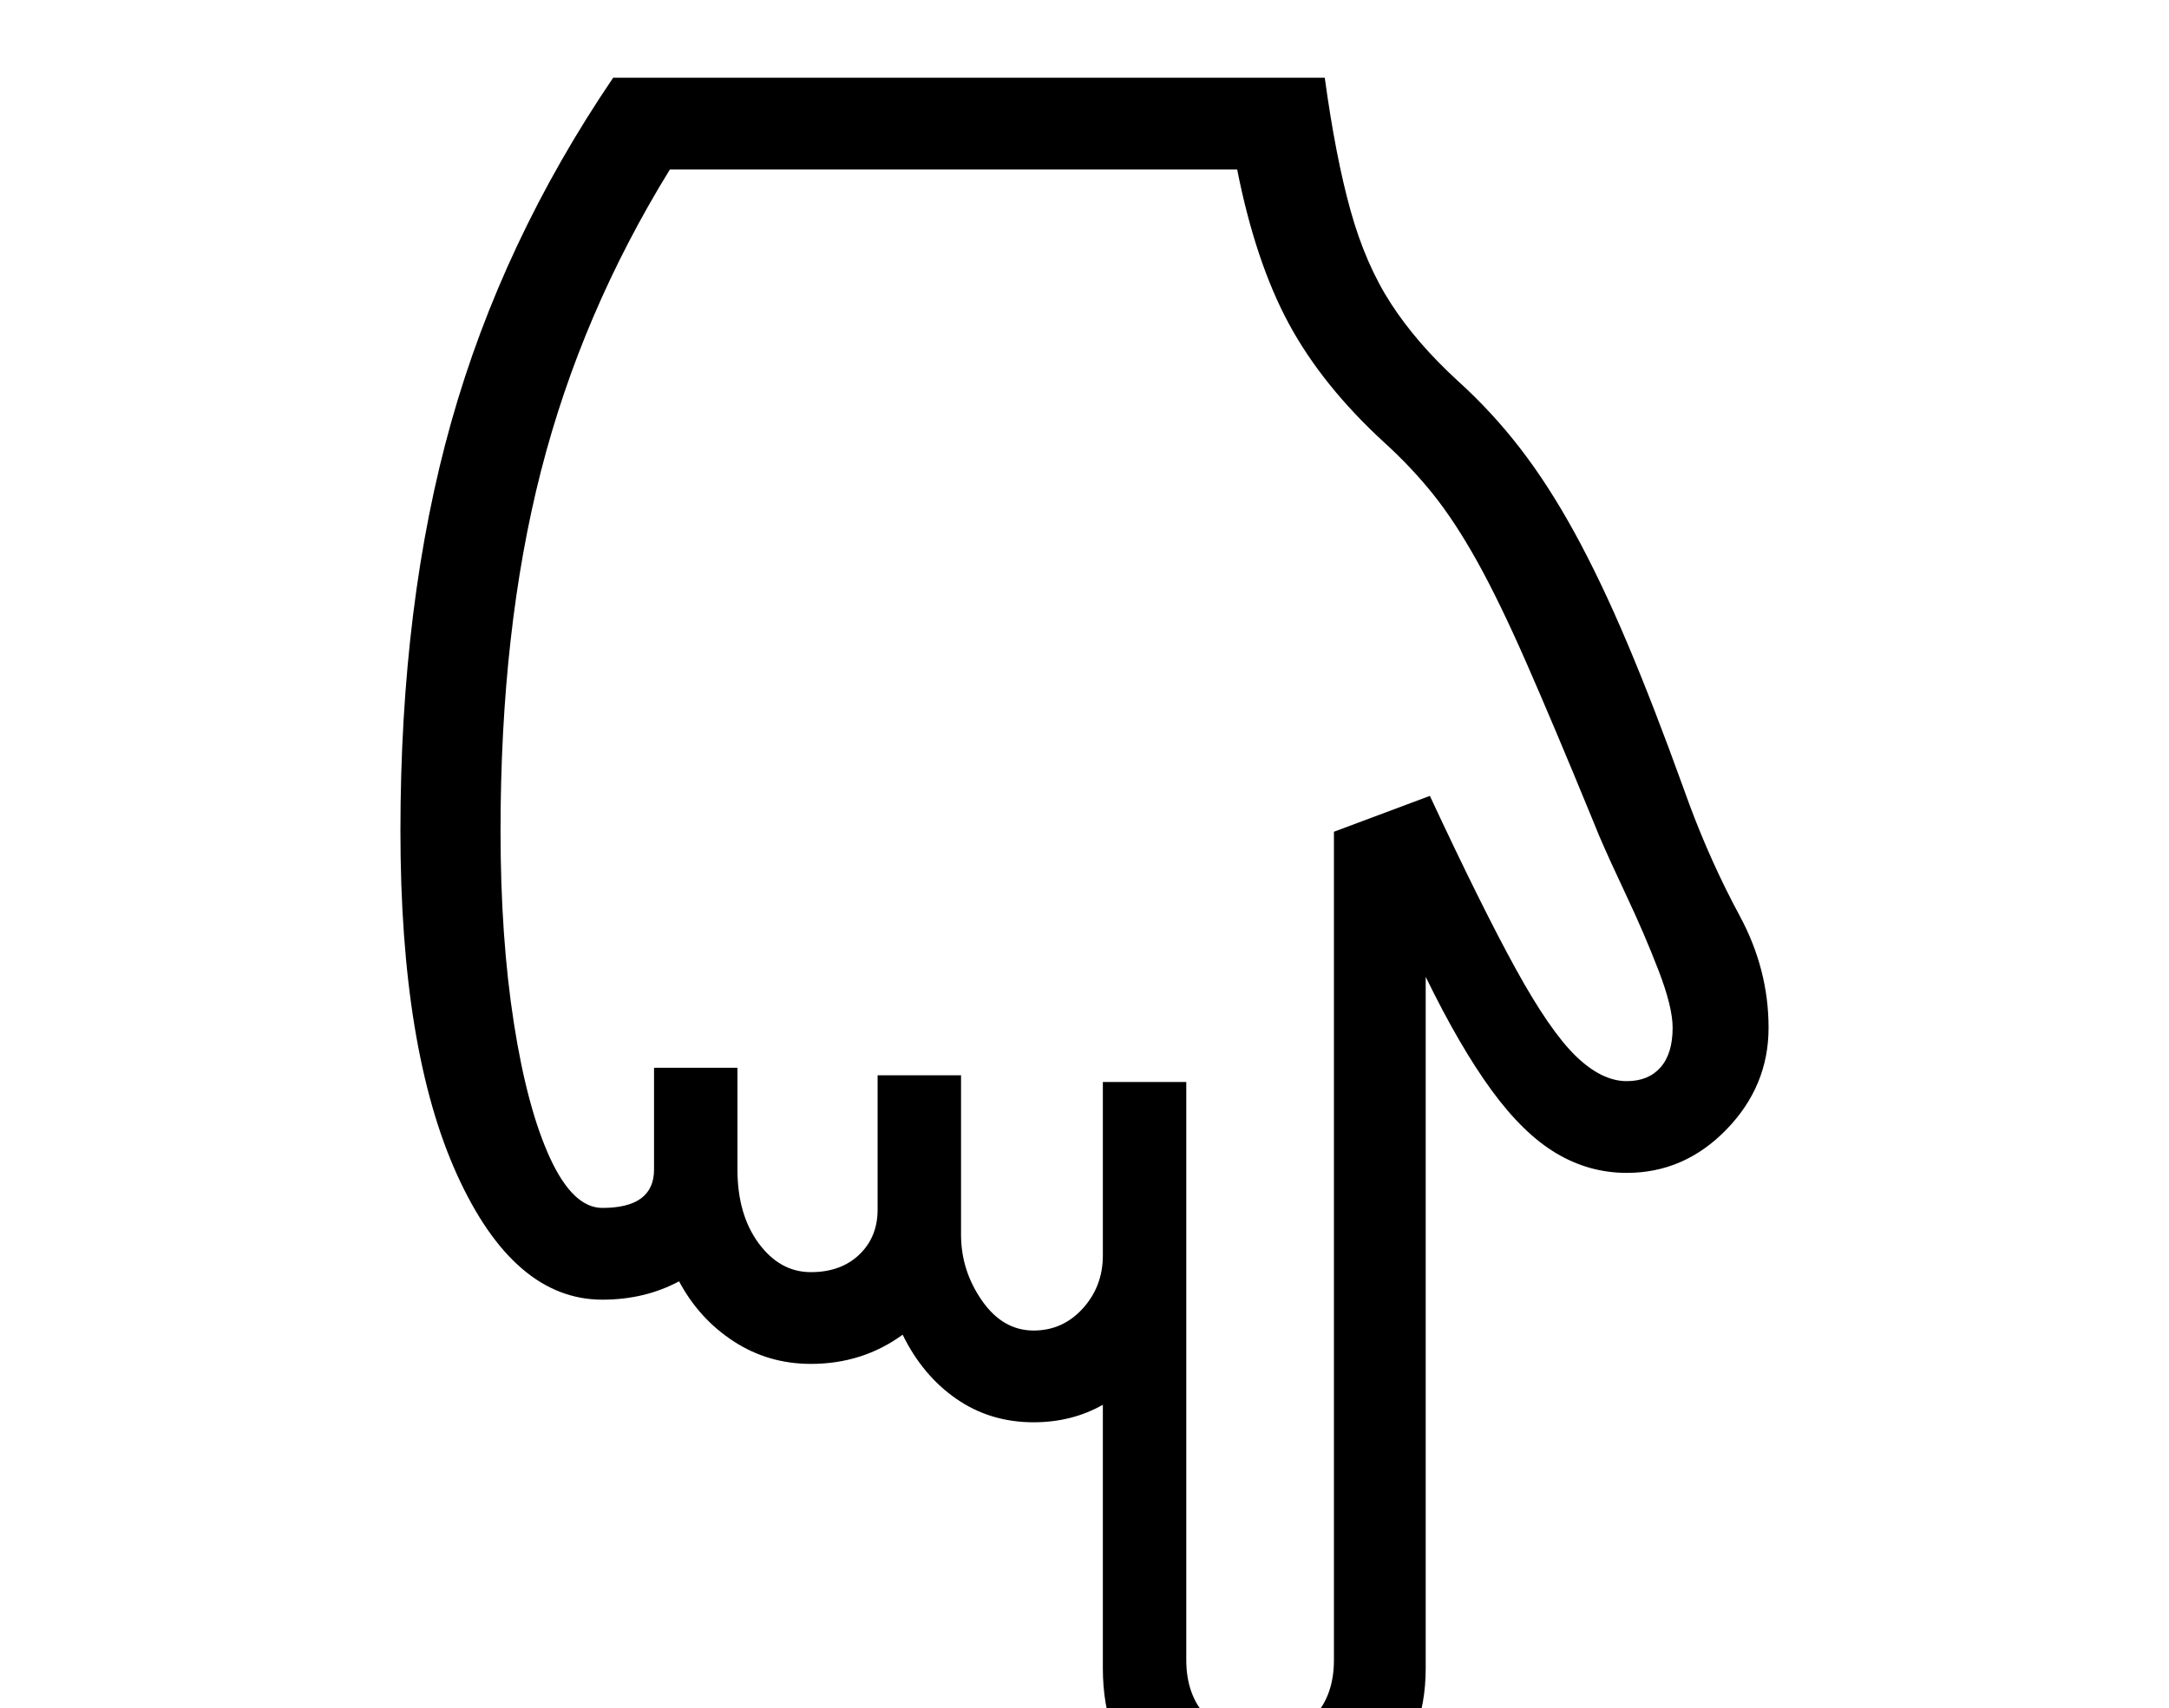 <svg xmlns="http://www.w3.org/2000/svg" id="U1F447" viewBox="0 0 2600 2048"><path transform="translate(0, 1843.2) scale(1,-1)" d="M1511-350L1511-350Q1425-350 1373.50-296.50Q1322-243 1322-157L1322-157L1322 159Q1285 138 1239 138L1239 138Q1187 138 1146.50 166Q1106 194 1082 243L1082 243Q1034 208 972 208L972 208Q921 208 879.50 235Q838 262 814 307L814 307Q773 285 722 285L722 285Q616 285 548 434.50Q480 584 480 847L480 847Q480 1121 541 1337.50Q602 1554 735 1750L735 1750L1588 1750Q1601 1655 1619 1590.50Q1637 1526 1667.50 1479Q1698 1432 1747 1387L1747 1387Q1788 1350 1822 1306Q1856 1262 1887.50 1204.50Q1919 1147 1950.50 1072.50Q1982 998 2017 901L2017 901L2025 879Q2051 809 2085.50 745Q2120 681 2120 611L2120 611Q2120 541 2069.50 489Q2019 437 1950 437L1950 437Q1905 437 1865.50 460.50Q1826 484 1788 536Q1750 588 1709 672L1709 672L1709-157Q1709-243 1653-296.50Q1597-350 1511-350ZM1511-240L1511-240Q1552-240 1575.50-214.50Q1599-189 1599-147L1599-147L1599 846L1714 889Q1776 756 1817 681.50Q1858 607 1889 577Q1920 547 1950 547L1950 547Q1976 547 1990.50 563.50Q2005 580 2005 611L2005 611Q2005 636 1988 680Q1971 724 1950 768.50Q1929 813 1917 841L1917 841L1908 863Q1862 975 1829.50 1049Q1797 1123 1770.50 1170.50Q1744 1218 1718 1250.50Q1692 1283 1659 1313L1659 1313Q1585 1381 1545 1455Q1505 1529 1483 1640L1483 1640L803 1640Q697 1468 648.50 1278.50Q600 1089 600 847L600 847Q600 719 616 616.50Q632 514 659.50 454.50Q687 395 722 395L722 395Q784 395 784 441L784 441L784 563L884 563L884 441Q884 387 909.50 352.50Q935 318 972 318L972 318Q1008 318 1030 339Q1052 360 1052 393L1052 393L1052 554L1152 554L1152 363Q1152 320 1177 284Q1202 248 1239 248L1239 248Q1274 248 1298 274.50Q1322 301 1322 338L1322 338L1322 546L1422 546L1422-147Q1422-189 1446-214.50Q1470-240 1511-240Z"/></svg>